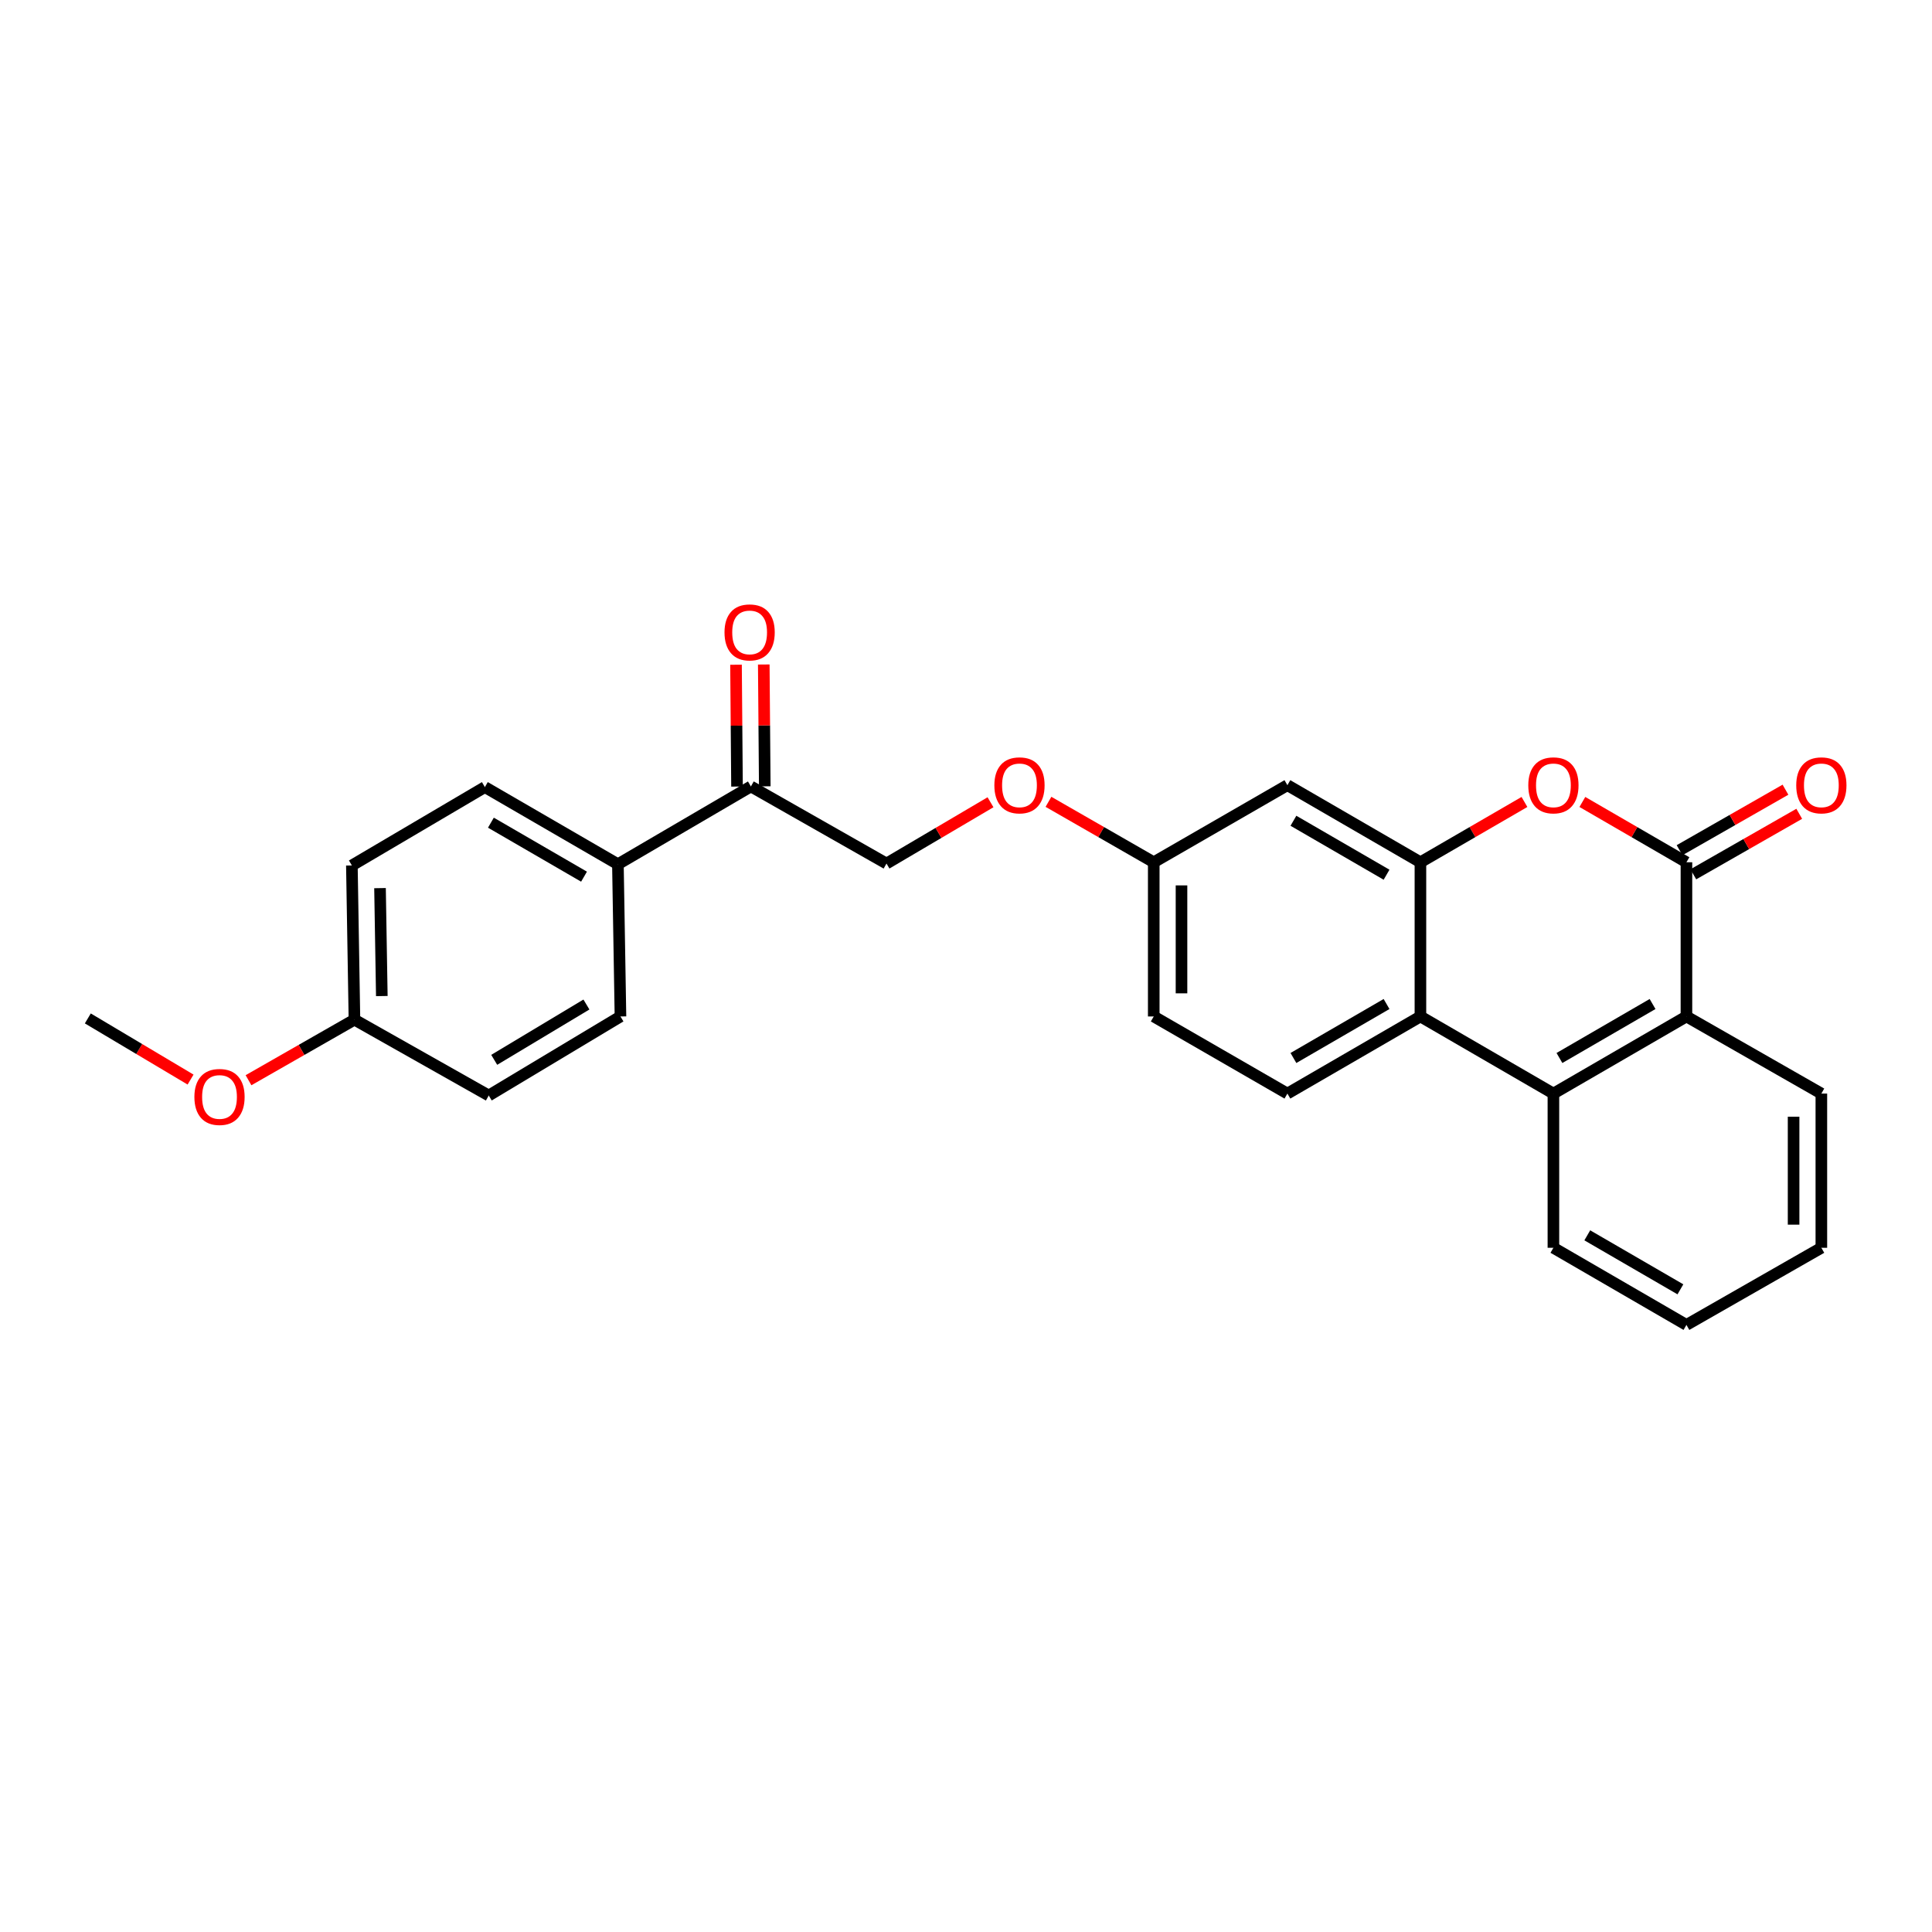 <?xml version='1.0' encoding='iso-8859-1'?>
<svg version='1.1' baseProfile='full'
              xmlns='http://www.w3.org/2000/svg'
                      xmlns:rdkit='http://www.rdkit.org/xml'
                      xmlns:xlink='http://www.w3.org/1999/xlink'
                  xml:space='preserve'
width='1000px' height='1000px' viewBox='0 0 1000 1000'>
<!-- END OF HEADER -->
<rect style='opacity:1.0;fill:#FFFFFF;stroke:none' width='1000' height='1000' x='0' y='0'> </rect>
<path class='bond-0' d='M 872.899,446.304 L 845.965,430.699' style='fill:none;fill-rule:evenodd;stroke:#000000;stroke-width:6px;stroke-linecap:butt;stroke-linejoin:miter;stroke-opacity:1' />
<path class='bond-0' d='M 845.965,430.699 L 819.032,415.093' style='fill:none;fill-rule:evenodd;stroke:#FF0000;stroke-width:6px;stroke-linecap:butt;stroke-linejoin:miter;stroke-opacity:1' />
<path class='bond-4' d='M 872.899,446.304 L 872.899,526.121' style='fill:none;fill-rule:evenodd;stroke:#000000;stroke-width:6px;stroke-linecap:butt;stroke-linejoin:miter;stroke-opacity:1' />
<path class='bond-8' d='M 876.463,452.542 L 903.873,436.882' style='fill:none;fill-rule:evenodd;stroke:#000000;stroke-width:6px;stroke-linecap:butt;stroke-linejoin:miter;stroke-opacity:1' />
<path class='bond-8' d='M 903.873,436.882 L 931.283,421.222' style='fill:none;fill-rule:evenodd;stroke:#FF0000;stroke-width:6px;stroke-linecap:butt;stroke-linejoin:miter;stroke-opacity:1' />
<path class='bond-8' d='M 869.335,440.067 L 896.745,424.406' style='fill:none;fill-rule:evenodd;stroke:#000000;stroke-width:6px;stroke-linecap:butt;stroke-linejoin:miter;stroke-opacity:1' />
<path class='bond-8' d='M 896.745,424.406 L 924.155,408.746' style='fill:none;fill-rule:evenodd;stroke:#FF0000;stroke-width:6px;stroke-linecap:butt;stroke-linejoin:miter;stroke-opacity:1' />
<path class='bond-1' d='M 789.053,415.096 L 762.131,430.7' style='fill:none;fill-rule:evenodd;stroke:#FF0000;stroke-width:6px;stroke-linecap:butt;stroke-linejoin:miter;stroke-opacity:1' />
<path class='bond-1' d='M 762.131,430.7 L 735.21,446.304' style='fill:none;fill-rule:evenodd;stroke:#000000;stroke-width:6px;stroke-linecap:butt;stroke-linejoin:miter;stroke-opacity:1' />
<path class='bond-5' d='M 735.21,446.304 L 666.353,406.408' style='fill:none;fill-rule:evenodd;stroke:#000000;stroke-width:6px;stroke-linecap:butt;stroke-linejoin:miter;stroke-opacity:1' />
<path class='bond-5' d='M 717.678,452.752 L 669.478,424.825' style='fill:none;fill-rule:evenodd;stroke:#000000;stroke-width:6px;stroke-linecap:butt;stroke-linejoin:miter;stroke-opacity:1' />
<path class='bond-26' d='M 735.21,446.304 L 735.21,526.121' style='fill:none;fill-rule:evenodd;stroke:#000000;stroke-width:6px;stroke-linecap:butt;stroke-linejoin:miter;stroke-opacity:1' />
<path class='bond-2' d='M 735.21,526.121 L 804.042,566.033' style='fill:none;fill-rule:evenodd;stroke:#000000;stroke-width:6px;stroke-linecap:butt;stroke-linejoin:miter;stroke-opacity:1' />
<path class='bond-6' d='M 735.21,526.121 L 666.353,566.033' style='fill:none;fill-rule:evenodd;stroke:#000000;stroke-width:6px;stroke-linecap:butt;stroke-linejoin:miter;stroke-opacity:1' />
<path class='bond-6' d='M 717.676,519.677 L 669.476,547.615' style='fill:none;fill-rule:evenodd;stroke:#000000;stroke-width:6px;stroke-linecap:butt;stroke-linejoin:miter;stroke-opacity:1' />
<path class='bond-3' d='M 804.042,566.033 L 872.899,526.121' style='fill:none;fill-rule:evenodd;stroke:#000000;stroke-width:6px;stroke-linecap:butt;stroke-linejoin:miter;stroke-opacity:1' />
<path class='bond-3' d='M 807.165,547.615 L 855.365,519.677' style='fill:none;fill-rule:evenodd;stroke:#000000;stroke-width:6px;stroke-linecap:butt;stroke-linejoin:miter;stroke-opacity:1' />
<path class='bond-20' d='M 804.042,566.033 L 804.042,645.85' style='fill:none;fill-rule:evenodd;stroke:#000000;stroke-width:6px;stroke-linecap:butt;stroke-linejoin:miter;stroke-opacity:1' />
<path class='bond-21' d='M 872.899,526.121 L 942.729,566.033' style='fill:none;fill-rule:evenodd;stroke:#000000;stroke-width:6px;stroke-linecap:butt;stroke-linejoin:miter;stroke-opacity:1' />
<path class='bond-12' d='M 666.353,406.408 L 597.177,446.304' style='fill:none;fill-rule:evenodd;stroke:#000000;stroke-width:6px;stroke-linecap:butt;stroke-linejoin:miter;stroke-opacity:1' />
<path class='bond-16' d='M 666.353,566.033 L 597.177,526.121' style='fill:none;fill-rule:evenodd;stroke:#000000;stroke-width:6px;stroke-linecap:butt;stroke-linejoin:miter;stroke-opacity:1' />
<path class='bond-7' d='M 388.66,407.063 L 458.849,446.967' style='fill:none;fill-rule:evenodd;stroke:#000000;stroke-width:6px;stroke-linecap:butt;stroke-linejoin:miter;stroke-opacity:1' />
<path class='bond-9' d='M 388.66,407.063 L 319.827,447.318' style='fill:none;fill-rule:evenodd;stroke:#000000;stroke-width:6px;stroke-linecap:butt;stroke-linejoin:miter;stroke-opacity:1' />
<path class='bond-11' d='M 395.844,407.004 L 395.585,375.473' style='fill:none;fill-rule:evenodd;stroke:#000000;stroke-width:6px;stroke-linecap:butt;stroke-linejoin:miter;stroke-opacity:1' />
<path class='bond-11' d='M 395.585,375.473 L 395.327,343.943' style='fill:none;fill-rule:evenodd;stroke:#FF0000;stroke-width:6px;stroke-linecap:butt;stroke-linejoin:miter;stroke-opacity:1' />
<path class='bond-11' d='M 381.476,407.122 L 381.217,375.591' style='fill:none;fill-rule:evenodd;stroke:#000000;stroke-width:6px;stroke-linecap:butt;stroke-linejoin:miter;stroke-opacity:1' />
<path class='bond-11' d='M 381.217,375.591 L 380.959,344.061' style='fill:none;fill-rule:evenodd;stroke:#FF0000;stroke-width:6px;stroke-linecap:butt;stroke-linejoin:miter;stroke-opacity:1' />
<path class='bond-14' d='M 319.827,447.318 L 250.971,407.398' style='fill:none;fill-rule:evenodd;stroke:#000000;stroke-width:6px;stroke-linecap:butt;stroke-linejoin:miter;stroke-opacity:1' />
<path class='bond-14' d='M 302.292,453.761 L 254.092,425.816' style='fill:none;fill-rule:evenodd;stroke:#000000;stroke-width:6px;stroke-linecap:butt;stroke-linejoin:miter;stroke-opacity:1' />
<path class='bond-15' d='M 319.827,447.318 L 321.152,526.121' style='fill:none;fill-rule:evenodd;stroke:#000000;stroke-width:6px;stroke-linecap:butt;stroke-linejoin:miter;stroke-opacity:1' />
<path class='bond-10' d='M 458.849,446.967 L 485.767,431.106' style='fill:none;fill-rule:evenodd;stroke:#000000;stroke-width:6px;stroke-linecap:butt;stroke-linejoin:miter;stroke-opacity:1' />
<path class='bond-10' d='M 485.767,431.106 L 512.685,415.245' style='fill:none;fill-rule:evenodd;stroke:#FF0000;stroke-width:6px;stroke-linecap:butt;stroke-linejoin:miter;stroke-opacity:1' />
<path class='bond-13' d='M 597.177,446.304 L 569.931,430.663' style='fill:none;fill-rule:evenodd;stroke:#000000;stroke-width:6px;stroke-linecap:butt;stroke-linejoin:miter;stroke-opacity:1' />
<path class='bond-13' d='M 569.931,430.663 L 542.685,415.021' style='fill:none;fill-rule:evenodd;stroke:#FF0000;stroke-width:6px;stroke-linecap:butt;stroke-linejoin:miter;stroke-opacity:1' />
<path class='bond-28' d='M 597.177,446.304 L 597.177,526.121' style='fill:none;fill-rule:evenodd;stroke:#000000;stroke-width:6px;stroke-linecap:butt;stroke-linejoin:miter;stroke-opacity:1' />
<path class='bond-28' d='M 611.546,458.277 L 611.546,514.148' style='fill:none;fill-rule:evenodd;stroke:#000000;stroke-width:6px;stroke-linecap:butt;stroke-linejoin:miter;stroke-opacity:1' />
<path class='bond-19' d='M 250.971,407.398 L 182.13,447.957' style='fill:none;fill-rule:evenodd;stroke:#000000;stroke-width:6px;stroke-linecap:butt;stroke-linejoin:miter;stroke-opacity:1' />
<path class='bond-18' d='M 321.152,526.121 L 252.974,567.031' style='fill:none;fill-rule:evenodd;stroke:#000000;stroke-width:6px;stroke-linecap:butt;stroke-linejoin:miter;stroke-opacity:1' />
<path class='bond-18' d='M 303.533,519.937 L 255.808,548.574' style='fill:none;fill-rule:evenodd;stroke:#000000;stroke-width:6px;stroke-linecap:butt;stroke-linejoin:miter;stroke-opacity:1' />
<path class='bond-17' d='M 183.463,527.773 L 252.974,567.031' style='fill:none;fill-rule:evenodd;stroke:#000000;stroke-width:6px;stroke-linecap:butt;stroke-linejoin:miter;stroke-opacity:1' />
<path class='bond-22' d='M 183.463,527.773 L 156.046,543.447' style='fill:none;fill-rule:evenodd;stroke:#000000;stroke-width:6px;stroke-linecap:butt;stroke-linejoin:miter;stroke-opacity:1' />
<path class='bond-22' d='M 156.046,543.447 L 128.628,559.12' style='fill:none;fill-rule:evenodd;stroke:#FF0000;stroke-width:6px;stroke-linecap:butt;stroke-linejoin:miter;stroke-opacity:1' />
<path class='bond-29' d='M 183.463,527.773 L 182.13,447.957' style='fill:none;fill-rule:evenodd;stroke:#000000;stroke-width:6px;stroke-linecap:butt;stroke-linejoin:miter;stroke-opacity:1' />
<path class='bond-29' d='M 197.629,515.561 L 196.696,459.689' style='fill:none;fill-rule:evenodd;stroke:#000000;stroke-width:6px;stroke-linecap:butt;stroke-linejoin:miter;stroke-opacity:1' />
<path class='bond-27' d='M 804.042,645.85 L 872.899,685.77' style='fill:none;fill-rule:evenodd;stroke:#000000;stroke-width:6px;stroke-linecap:butt;stroke-linejoin:miter;stroke-opacity:1' />
<path class='bond-27' d='M 821.577,639.407 L 869.777,667.351' style='fill:none;fill-rule:evenodd;stroke:#000000;stroke-width:6px;stroke-linecap:butt;stroke-linejoin:miter;stroke-opacity:1' />
<path class='bond-25' d='M 942.729,566.033 L 942.729,645.85' style='fill:none;fill-rule:evenodd;stroke:#000000;stroke-width:6px;stroke-linecap:butt;stroke-linejoin:miter;stroke-opacity:1' />
<path class='bond-25' d='M 928.361,578.006 L 928.361,633.877' style='fill:none;fill-rule:evenodd;stroke:#000000;stroke-width:6px;stroke-linecap:butt;stroke-linejoin:miter;stroke-opacity:1' />
<path class='bond-23' d='M 98.634,558.784 L 72.044,542.959' style='fill:none;fill-rule:evenodd;stroke:#FF0000;stroke-width:6px;stroke-linecap:butt;stroke-linejoin:miter;stroke-opacity:1' />
<path class='bond-23' d='M 72.044,542.959 L 45.455,527.135' style='fill:none;fill-rule:evenodd;stroke:#000000;stroke-width:6px;stroke-linecap:butt;stroke-linejoin:miter;stroke-opacity:1' />
<path class='bond-24' d='M 872.899,685.77 L 942.729,645.85' style='fill:none;fill-rule:evenodd;stroke:#000000;stroke-width:6px;stroke-linecap:butt;stroke-linejoin:miter;stroke-opacity:1' />
<path  class='atom-1' d='M 791.042 406.488
Q 791.042 399.688, 794.402 395.888
Q 797.762 392.088, 804.042 392.088
Q 810.322 392.088, 813.682 395.888
Q 817.042 399.688, 817.042 406.488
Q 817.042 413.368, 813.642 417.288
Q 810.242 421.168, 804.042 421.168
Q 797.802 421.168, 794.402 417.288
Q 791.042 413.408, 791.042 406.488
M 804.042 417.968
Q 808.362 417.968, 810.682 415.088
Q 813.042 412.168, 813.042 406.488
Q 813.042 400.928, 810.682 398.128
Q 808.362 395.288, 804.042 395.288
Q 799.722 395.288, 797.362 398.088
Q 795.042 400.888, 795.042 406.488
Q 795.042 412.208, 797.362 415.088
Q 799.722 417.968, 804.042 417.968
' fill='#FF0000'/>
<path  class='atom-9' d='M 929.729 406.488
Q 929.729 399.688, 933.089 395.888
Q 936.449 392.088, 942.729 392.088
Q 949.009 392.088, 952.369 395.888
Q 955.729 399.688, 955.729 406.488
Q 955.729 413.368, 952.329 417.288
Q 948.929 421.168, 942.729 421.168
Q 936.489 421.168, 933.089 417.288
Q 929.729 413.408, 929.729 406.488
M 942.729 417.968
Q 947.049 417.968, 949.369 415.088
Q 951.729 412.168, 951.729 406.488
Q 951.729 400.928, 949.369 398.128
Q 947.049 395.288, 942.729 395.288
Q 938.409 395.288, 936.049 398.088
Q 933.729 400.888, 933.729 406.488
Q 933.729 412.208, 936.049 415.088
Q 938.409 417.968, 942.729 417.968
' fill='#FF0000'/>
<path  class='atom-12' d='M 375.005 327.326
Q 375.005 320.526, 378.365 316.726
Q 381.725 312.926, 388.005 312.926
Q 394.285 312.926, 397.645 316.726
Q 401.005 320.526, 401.005 327.326
Q 401.005 334.206, 397.605 338.126
Q 394.205 342.006, 388.005 342.006
Q 381.765 342.006, 378.365 338.126
Q 375.005 334.246, 375.005 327.326
M 388.005 338.806
Q 392.325 338.806, 394.645 335.926
Q 397.005 333.006, 397.005 327.326
Q 397.005 321.766, 394.645 318.966
Q 392.325 316.126, 388.005 316.126
Q 383.685 316.126, 381.325 318.926
Q 379.005 321.726, 379.005 327.326
Q 379.005 333.046, 381.325 335.926
Q 383.685 338.806, 388.005 338.806
' fill='#FF0000'/>
<path  class='atom-14' d='M 514.682 406.488
Q 514.682 399.688, 518.042 395.888
Q 521.402 392.088, 527.682 392.088
Q 533.962 392.088, 537.322 395.888
Q 540.682 399.688, 540.682 406.488
Q 540.682 413.368, 537.282 417.288
Q 533.882 421.168, 527.682 421.168
Q 521.442 421.168, 518.042 417.288
Q 514.682 413.408, 514.682 406.488
M 527.682 417.968
Q 532.002 417.968, 534.322 415.088
Q 536.682 412.168, 536.682 406.488
Q 536.682 400.928, 534.322 398.128
Q 532.002 395.288, 527.682 395.288
Q 523.362 395.288, 521.002 398.088
Q 518.682 400.888, 518.682 406.488
Q 518.682 412.208, 521.002 415.088
Q 523.362 417.968, 527.682 417.968
' fill='#FF0000'/>
<path  class='atom-23' d='M 100.617 567.781
Q 100.617 560.981, 103.977 557.181
Q 107.337 553.381, 113.617 553.381
Q 119.897 553.381, 123.257 557.181
Q 126.617 560.981, 126.617 567.781
Q 126.617 574.661, 123.217 578.581
Q 119.817 582.461, 113.617 582.461
Q 107.377 582.461, 103.977 578.581
Q 100.617 574.701, 100.617 567.781
M 113.617 579.261
Q 117.937 579.261, 120.257 576.381
Q 122.617 573.461, 122.617 567.781
Q 122.617 562.221, 120.257 559.421
Q 117.937 556.581, 113.617 556.581
Q 109.297 556.581, 106.937 559.381
Q 104.617 562.181, 104.617 567.781
Q 104.617 573.501, 106.937 576.381
Q 109.297 579.261, 113.617 579.261
' fill='#FF0000'/>
</svg>
